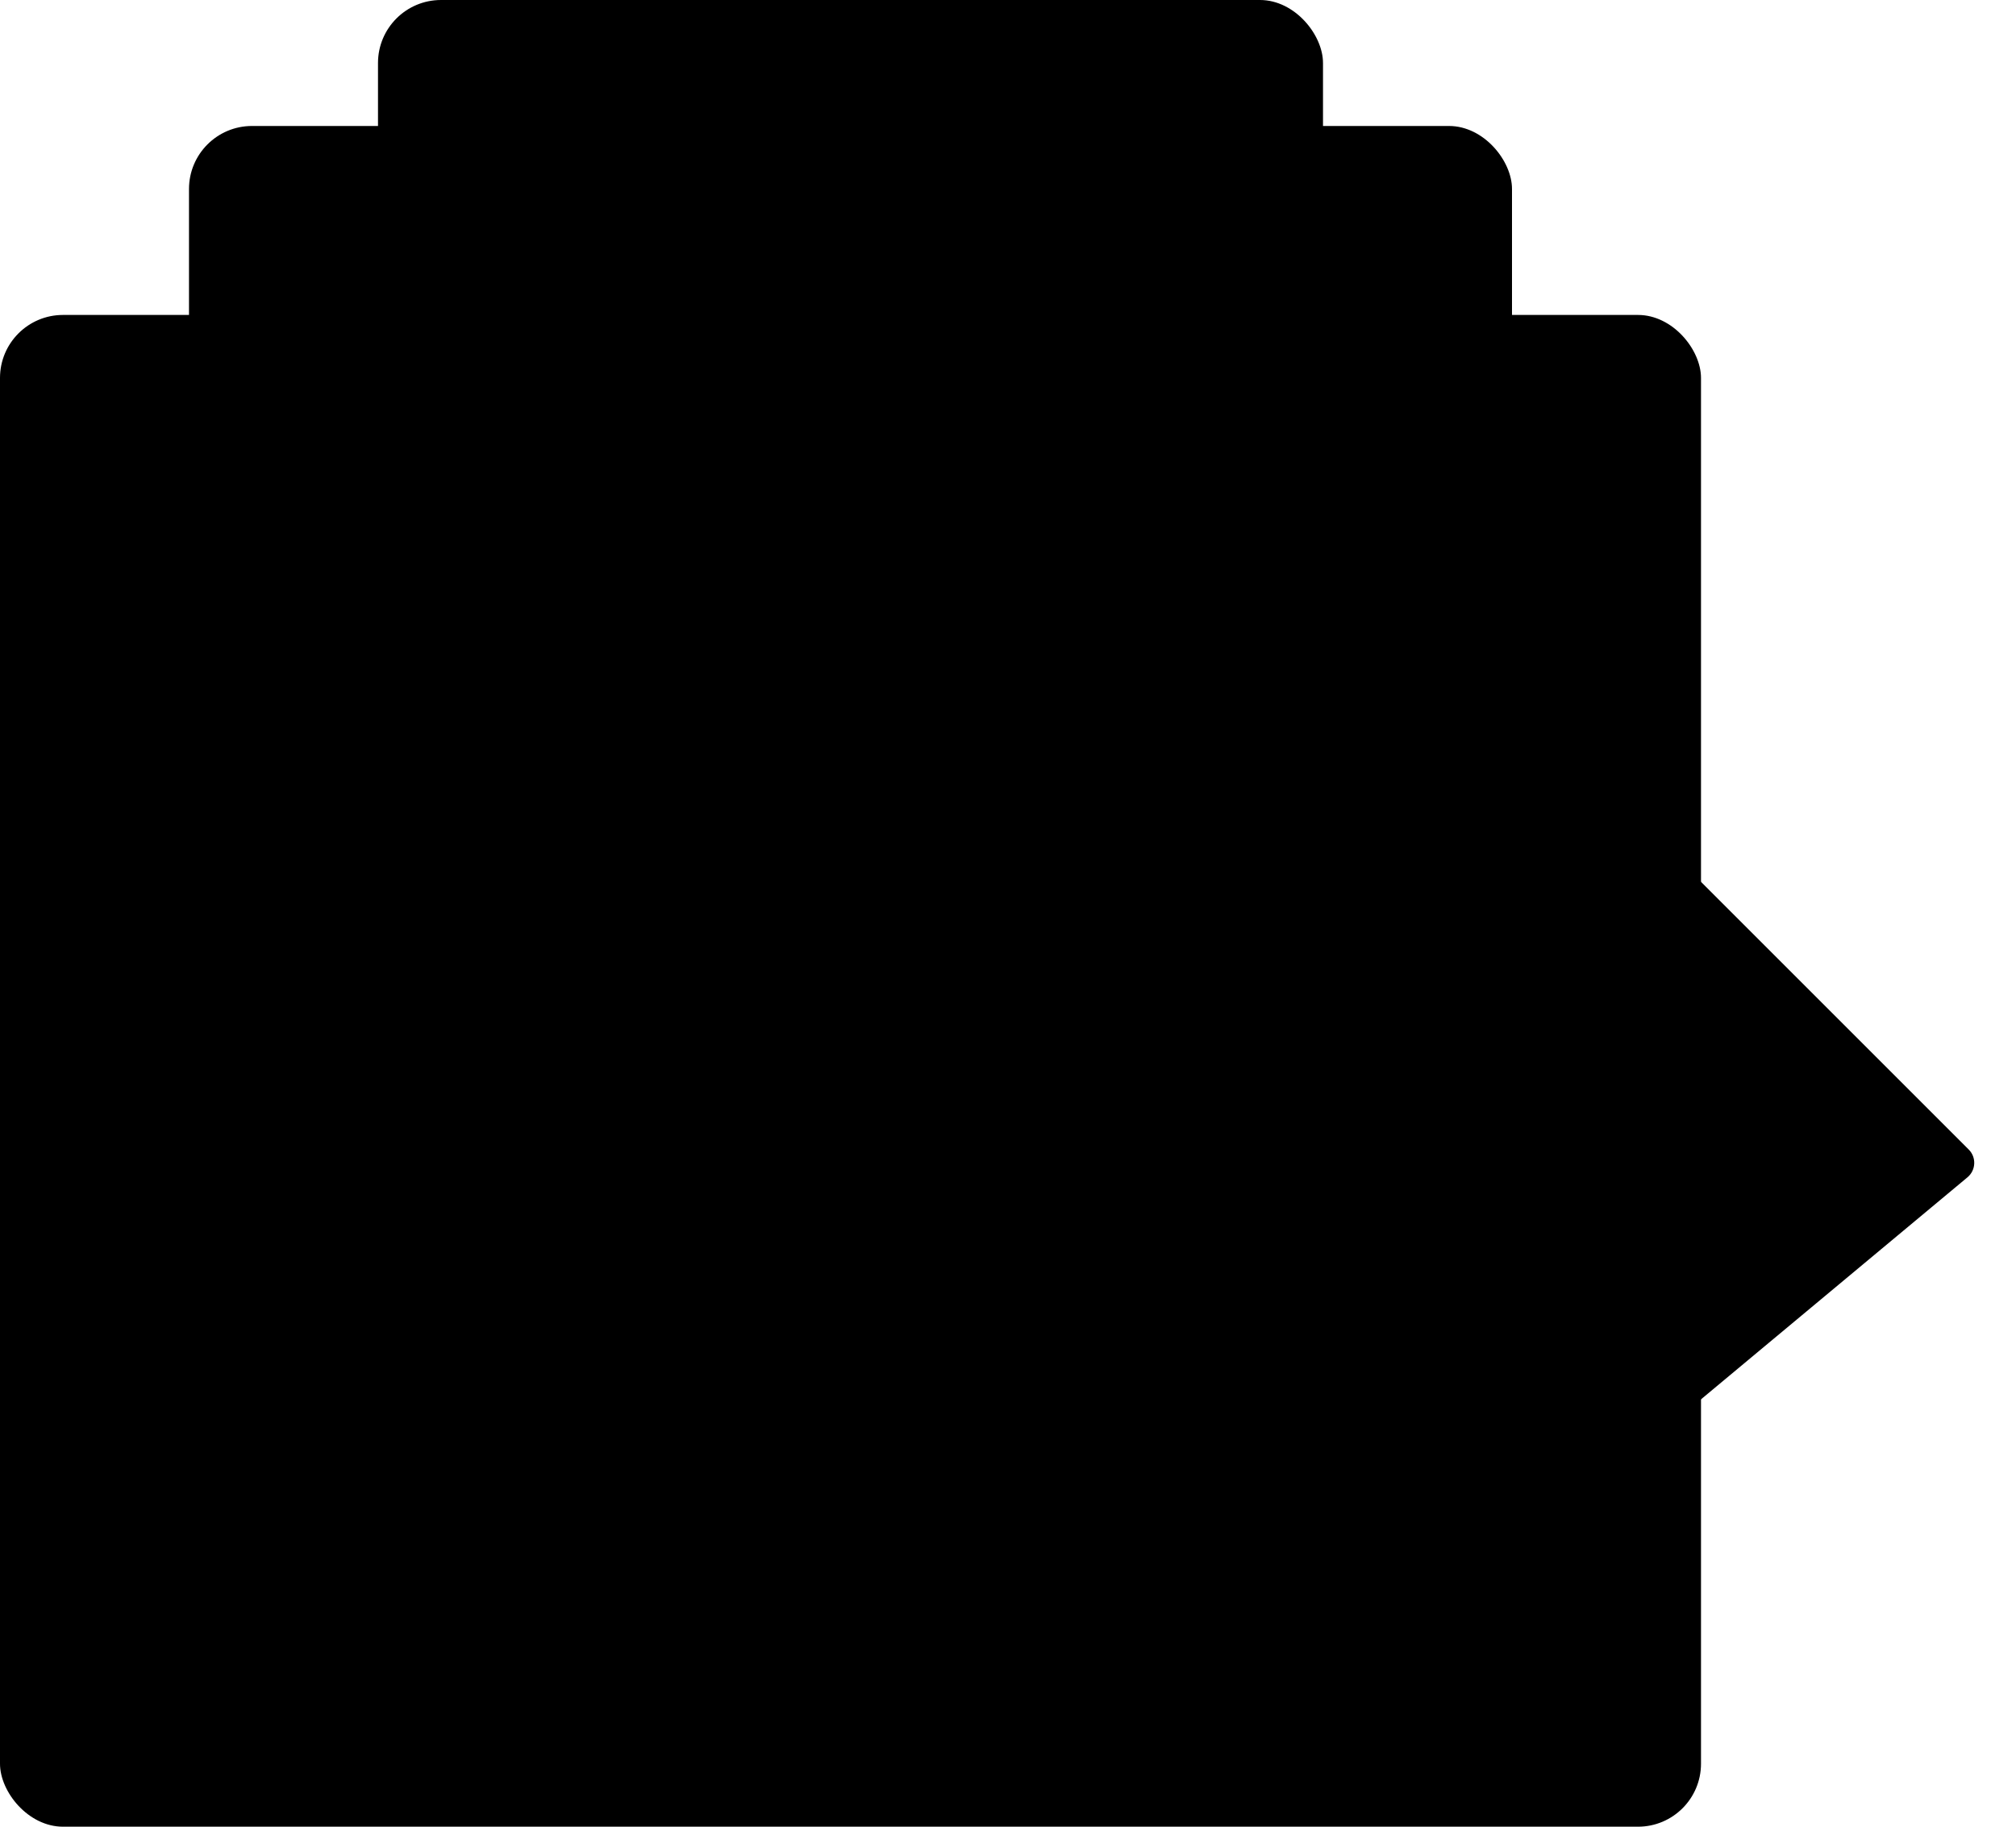<svg width="32" height="29" viewBox="0 0 32 29" fill="none" xmlns="http://www.w3.org/2000/svg">
<rect x="6" width="15" height="15" rx="1" fill="#660C1C" style="fill:#660C1C;fill:color(display-p3 0.401 0.047 0.11);fill-opacity:1;"/>
<rect x="3" y="2" width="21" height="20" rx="1" fill="#F18FA1" style="fill:#F18FA1;fill:color(display-p3 0.947 0.562 0.63);fill-opacity:1;"/>
<rect y="5" width="27" height="24" rx="1" fill="#B21531" style="fill:#B21531;fill:color(display-p3 0.698 0.083 0.192);fill-opacity:1;"/>
<path d="M22.688 14.318C22.859 14.322 23 14.185 23 14.015V10.724C23 10.457 23.324 10.323 23.513 10.512L27.707 14.707L31.249 18.249C31.374 18.373 31.365 18.578 31.229 18.691L27.64 21.682L23.492 25.139C23.297 25.302 23 25.163 23 24.909V21.592C23 21.435 22.876 21.304 22.719 21.295C16.955 20.942 13.908 23.278 12.673 24.581C12.464 24.801 12.006 24.643 12.014 24.339C12.09 21.747 12.523 19.148 14.551 17.121C17.095 14.577 20.718 14.273 22.688 14.318Z" fill="#F18FA1" style="fill:#F18FA1;fill:color(display-p3 0.947 0.562 0.63);fill-opacity:1;"/>
</svg>
